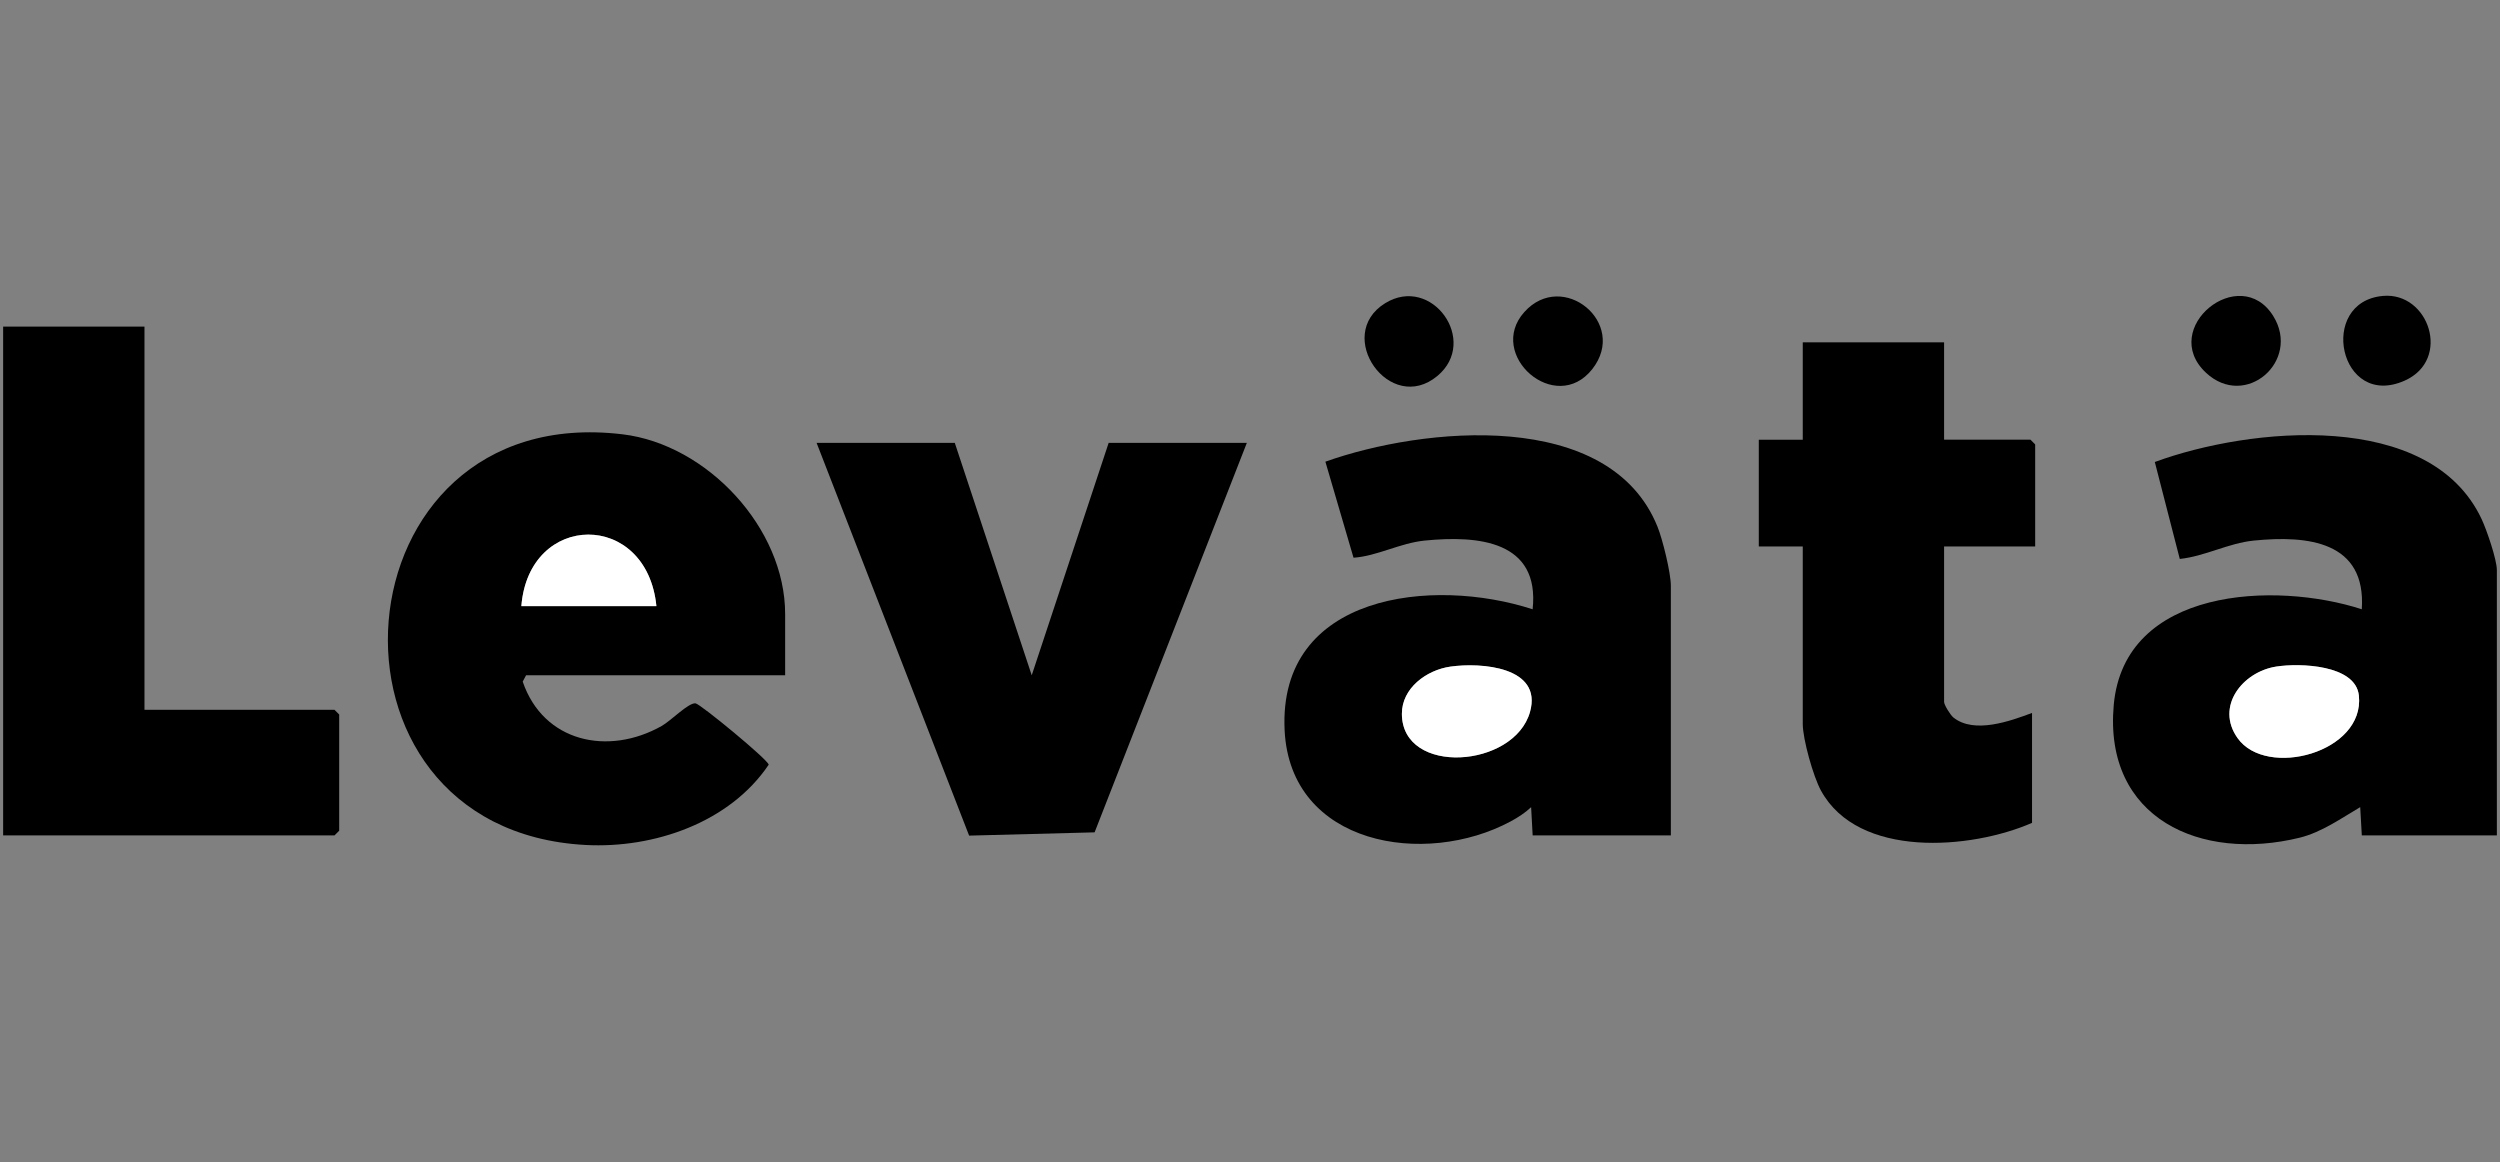 <?xml version="1.0" encoding="UTF-8"?>
<svg id="_レイヤー_1" data-name="レイヤー 1" xmlns="http://www.w3.org/2000/svg" viewBox="0 0 796 370">
  <rect x="0" y="0" width="796" height="370" fill="#808080" stroke="none"/>
  <defs>
    <style>
      .cls-1 {
        fill: #fff;
      }
    </style>
  </defs>
  <path d="M532,266h-44l-.49-8.99c-1.94,1.81-4.16,3.26-6.49,4.51-27.22,14.67-70.23,7.72-72-29.03-2.09-43.49,47.16-48.86,78.97-38.49,2.35-21.91-17.48-23.57-34.37-21.88-7.87.79-15.16,4.95-22.66,5.46l-8.96-30.58c31.12-11.07,90.55-17.12,105.76,20.74,1.64,4.07,4.24,14.69,4.24,18.76v79.5ZM461.76,212.26c-7.54,1.09-15.44,6.82-15.4,15.07.11,19.77,35.78,17.28,40.8-.67,4.01-14.35-15.59-15.81-25.4-14.4Z"/>
  <path d="M795,266h-43l-.51-9.01c-6.04,3.55-12.31,8.02-19.27,9.73-31.45,7.74-62.42-6.08-59.21-42.21,3.33-37.45,51.35-39.48,78.98-30.52,1.47-21.68-17.3-23.59-34.37-21.87-8.14.82-15.5,4.99-23.58,5.85l-7.95-30.87c30.23-11.11,87.64-16.91,104.08,18.23,1.59,3.39,4.83,12.83,4.83,16.17v84.5ZM724.74,212.24c-10.73,1.68-19.47,12.71-12.28,22.8,9.21,12.93,40.53,4.59,38.61-13.57-1.04-9.88-18.89-10.39-26.33-9.23Z"/>
  <path d="M167.5,215l-1.07,2.03c6.61,19.35,27.29,23.69,44.23,14.13,3.05-1.72,8.52-7.44,10.78-7.22,1.52.15,23.19,18.02,23.31,19.54-12.41,18.43-36.53,26.72-58.3,25.56-90.67-4.85-80.46-141.82,11.76-130.76,26.94,3.23,51.78,29.84,51.78,57.22v19.5h-82.5ZM209,193c-3.02-30.57-40.62-30.18-43,0h43Z"/>
  <polygon points="46 104 46 226 106.5 226 108 227.5 108 264.5 106.5 266 1 266 1 104 46 104"/>
  <path d="M619,109v31h27.5l1.5,1.5v32.5h-29v49.5c0,.93,2.01,4.21,3.01,4.99,6.65,5.25,18.01,1.11,24.99-1.49v35c-19.49,8.5-55.33,11.44-67.21-10.29-2.44-4.47-5.79-16.33-5.79-21.21v-56.5h-14v-34h14v-31h45Z"/>
  <polygon points="304 141 328.5 215.01 353 141 397 141 348.52 265.02 308.57 266.06 260 141 304 141"/>
  <path d="M758.73,94.22c14.64-1.32,21.89,20.28,6.95,26.96-20.88,9.33-27.89-25.08-6.95-26.96Z"/>
  <path d="M457.69,119.68c-15.14,12.65-33.15-12.96-16.65-23.14,14.84-9.15,29.95,12.03,16.65,23.14Z"/>
  <path d="M485.35,99.35c12.19-13.58,33.14,3.49,21.65,18.15-11.7,14.93-33.86-4.54-21.65-18.15Z"/>
  <path d="M702.35,118.65c-15.09-14.16,10.86-35.15,21.48-17.98,8.82,14.26-8.88,29.8-21.48,17.98Z"/>
  <path class="cls-1" d="M461.76,212.26c9.81-1.41,29.41.04,25.4,14.4-5.01,17.95-40.69,20.44-40.8.67-.05-8.25,7.86-13.98,15.4-15.07Z"/>
  <path class="cls-1" d="M724.74,212.24c7.45-1.17,25.29-.65,26.33,9.23,1.92,18.15-29.4,26.49-38.61,13.57-7.19-10.08,1.55-21.12,12.28-22.8Z"/>
  <path class="cls-1" d="M209,193h-43c2.38-30.18,39.98-30.57,43,0Z"/>
</svg>